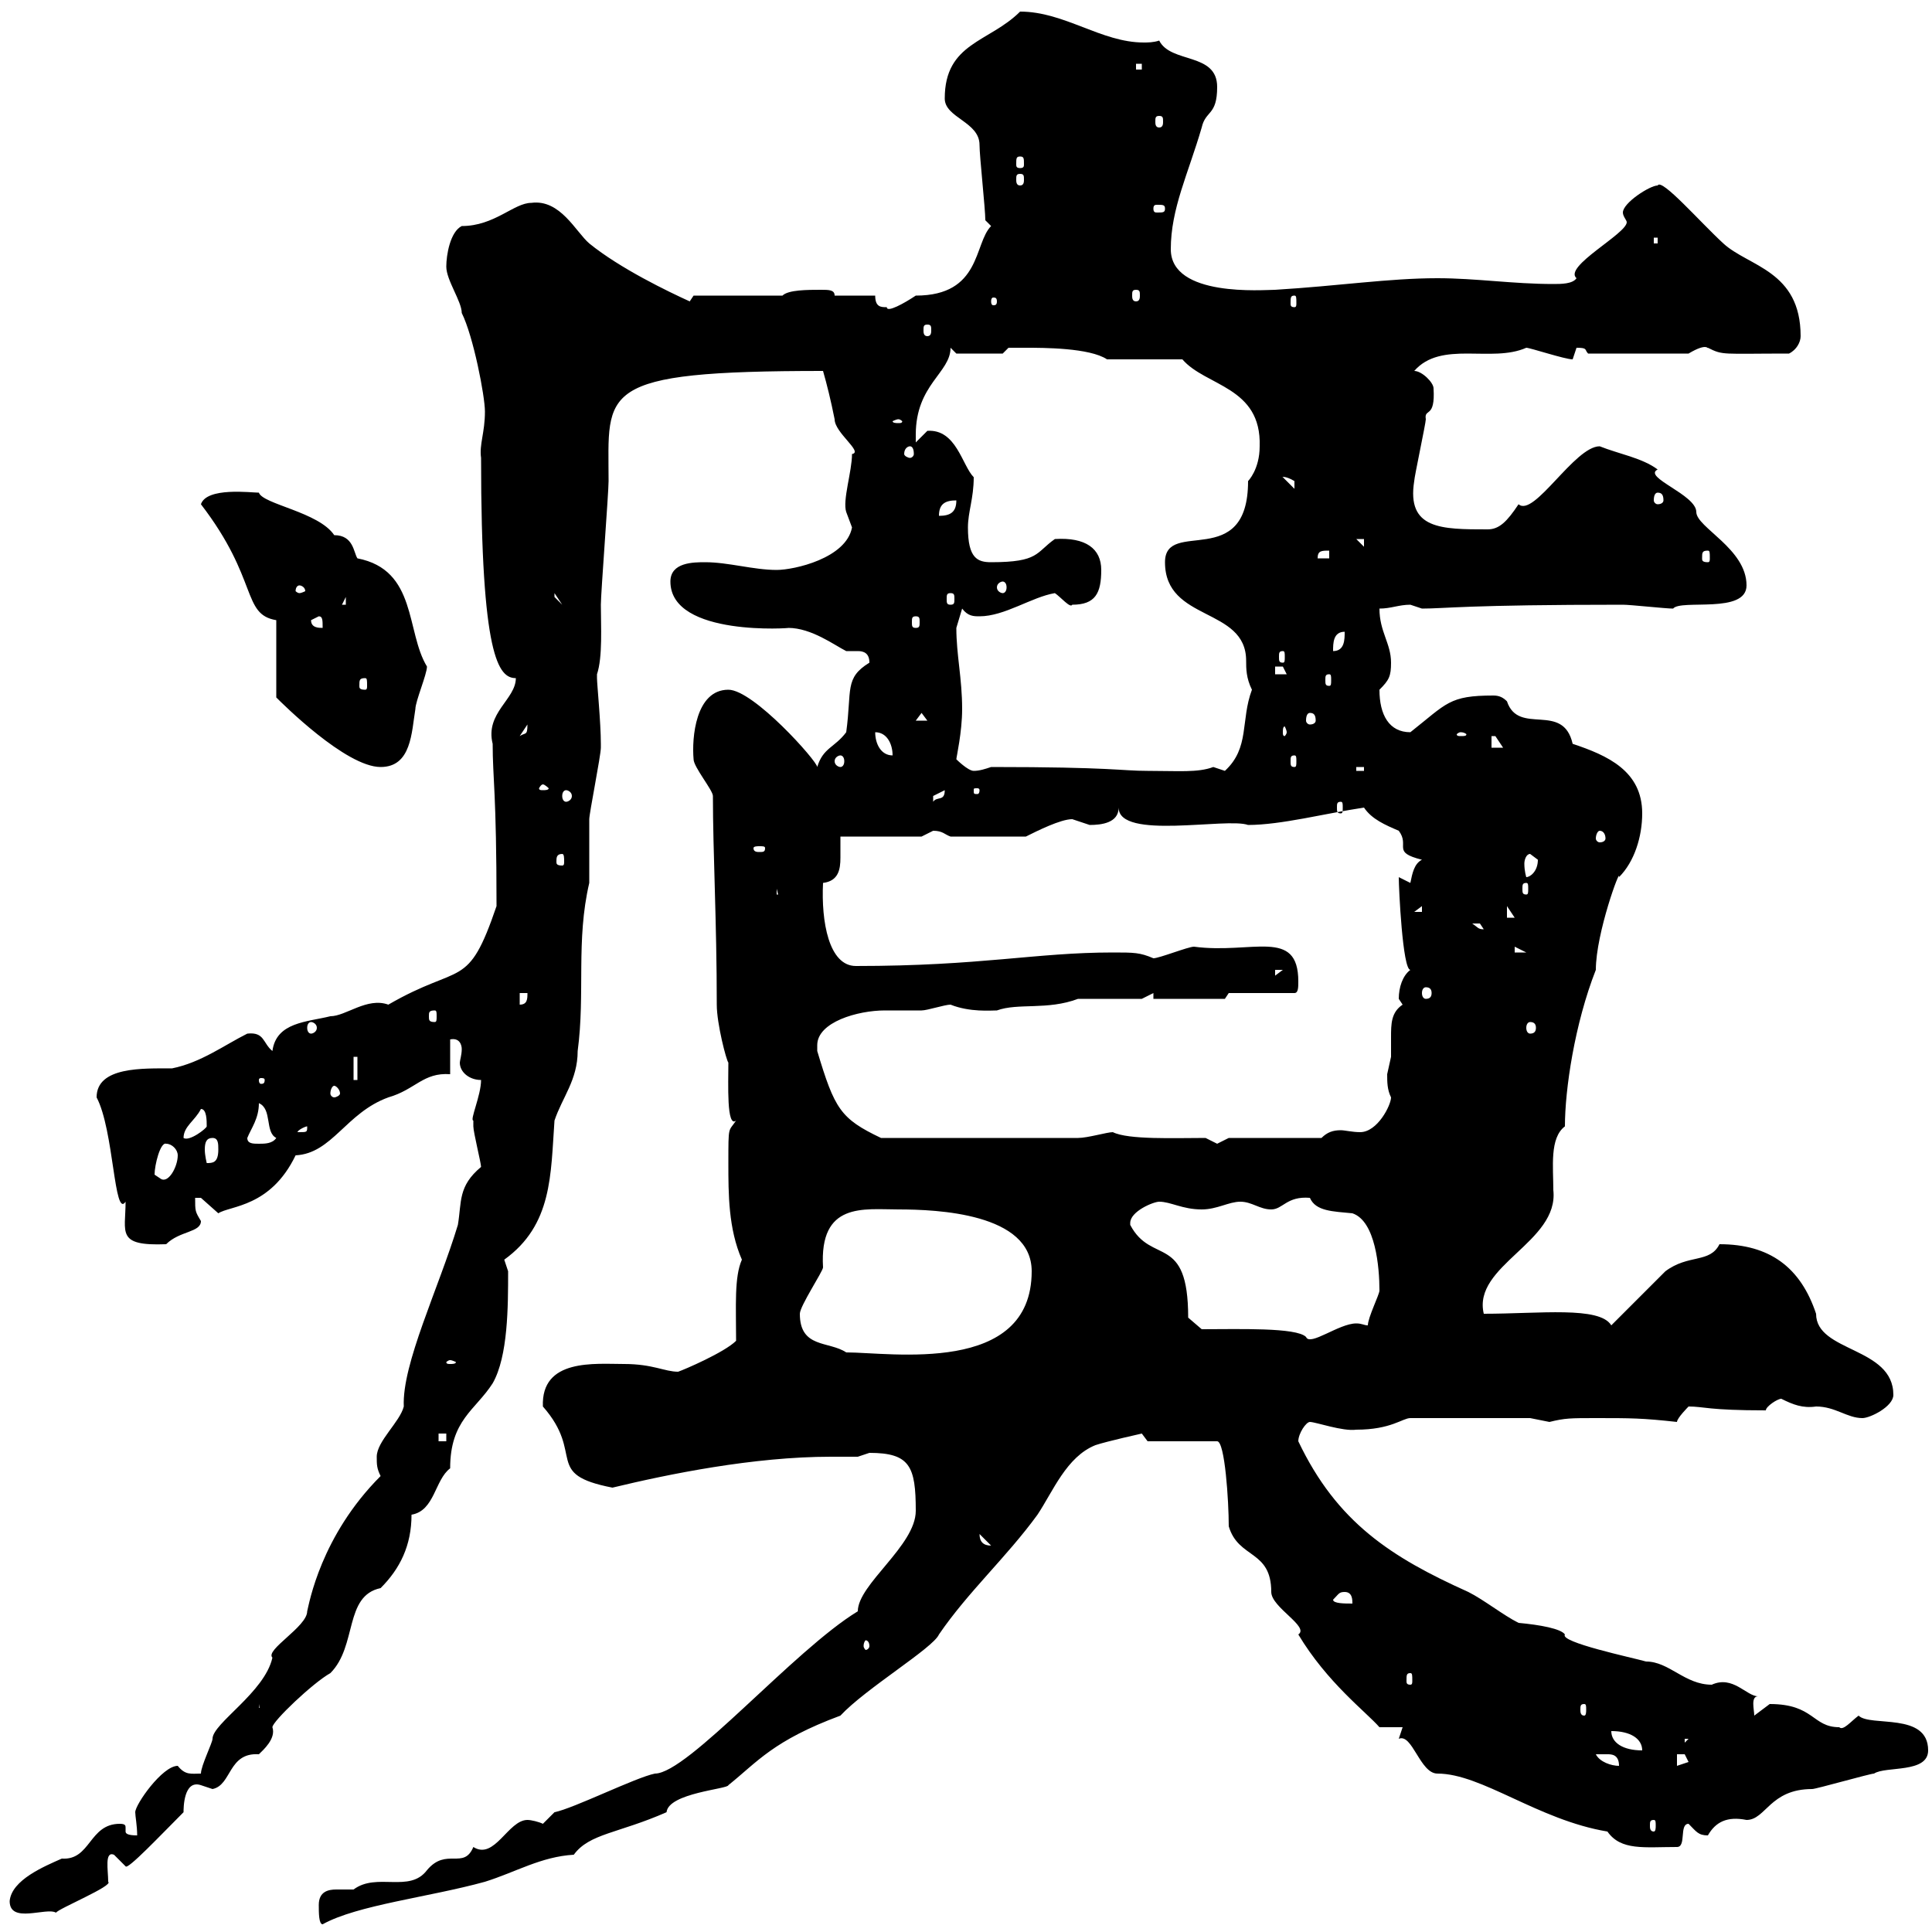 <svg xmlns="http://www.w3.org/2000/svg" xmlns:xlink="http://www.w3.org/1999/xlink" width="300" height="300"><path d="M49.50 295.80C49.50 297 49.50 298.80 50.10 298.80C55.50 295.80 66.60 294.60 75.30 292.20C80.10 290.70 84 288.30 89.10 288C91.50 284.70 96 284.70 103.50 281.40C103.80 278.40 113.10 277.80 113.10 277.20C117.60 273.60 120 270.30 130.50 266.40C134.40 262.20 144.90 255.90 145.80 253.80C150.30 247.20 156.30 241.80 161.10 235.20C163.50 231.60 165.60 226.20 170.10 224.40C171.90 223.80 177.30 222.60 177.30 222.60L178.20 223.80L189 223.80C190.20 223.80 190.80 233.10 190.80 237C192.30 242.10 197.40 240.60 197.40 247.20C197.40 249.60 203.40 252.60 201.60 253.80C206.10 261.30 212.10 265.80 214.20 268.20L217.80 268.20C217.80 268.20 217.20 270 217.20 270C219.30 269.10 220.50 275.40 223.20 275.40C230.10 275.40 238.80 282.60 249.60 284.40C251.70 287.40 255.30 286.80 260.40 286.80C261.90 286.80 260.70 283.20 262.20 283.20C263.40 284.40 263.70 285 265.20 285C266.40 282.90 268.20 282 271.20 282.60C274.20 282.60 274.80 277.80 281.40 277.80C282 277.80 290.40 275.40 291 275.40C292.80 274.20 299.40 275.40 299.40 271.80C299.40 265.80 290.40 268.20 288.60 266.40C287.40 267.30 286.20 268.80 285.60 268.20C281.40 268.20 281.70 264.60 274.80 264.60C274.80 264.60 272.40 266.40 272.40 266.40C272.40 265.50 271.80 263.40 273 263.40C271.20 263.40 269.10 260.10 265.80 261.60C261.60 261.60 259.20 258 255.60 258C253.50 257.40 242.10 255 243 253.80C242.40 252.90 239.10 252.30 235.80 252C233.40 250.80 230.40 248.40 228 247.20C216 241.80 207.60 236.40 201.60 223.80C201.60 222.60 202.80 220.80 203.40 220.80C204.30 220.80 208.50 222.30 210.60 222C216 222 217.80 220.20 219 220.20L237.60 220.20C237.60 220.20 240.60 220.80 240.60 220.80C243 220.20 243.90 220.20 247.80 220.20C253.20 220.20 255 220.20 260.40 220.80C260.40 220.20 262.20 218.40 262.20 218.40C264.60 218.40 265.20 219 274.20 219C274.20 218.40 276 217.20 276.60 217.20C278.40 218.10 279.90 218.70 282 218.40C285 218.40 286.80 220.20 289.20 220.20C290.40 220.20 294 218.40 294 216.60C294 209.10 282 210 282 204C279.60 196.80 274.80 193.20 267 193.20C265.50 196.20 262.20 194.70 258.60 197.40C257.40 198.60 251.40 204.60 250.20 205.80C248.40 202.80 239.10 204 230.40 204C228.60 196.50 242.10 192.90 241.20 184.80C241.20 181.20 240.60 176.70 243 174.90C243 169.20 244.50 159 247.80 150.60C247.80 144.90 251.70 134.40 251.40 136.20C253.80 133.80 255 129.90 255 126.30C255 119.70 249.60 117.30 244.20 115.50C242.70 108.90 235.80 114.30 234 108.90C233.40 108.30 232.80 108 231.90 108C225 108 224.70 109.20 219 113.70C215.70 113.70 214.20 111 214.20 107.10C215.70 105.60 216 105 216 102.90C216 99.90 214.20 98.10 214.20 94.50C216 94.50 217.20 93.90 219 93.90C219 93.90 220.80 94.50 220.80 94.50C224.40 94.50 227.70 93.90 252 93.90C253.20 93.90 258.60 94.50 259.80 94.50C261 93 271.20 95.40 271.20 90.90C271.20 85.20 263.40 81.90 263.40 79.50C263.40 76.80 255 74.10 257.40 72.90C255 71.10 251.40 70.50 248.40 69.30C244.50 69.30 238.20 80.40 235.80 78.30C234 81 232.80 82.20 231 82.20C223.80 82.20 218.40 82.20 219.60 74.70C219.60 74.10 221.40 65.70 221.40 65.10C221.10 63.30 222.90 65.10 222.60 60.30C222.60 59.40 220.80 57.60 219.60 57.60C223.80 52.80 231.60 56.40 237 54C237.60 54 243 55.80 244.20 55.80C244.20 55.80 244.80 54 244.80 54C246.60 54 246 54.30 246.60 54.90L262.20 54.90C265.20 53.10 265.20 54.30 265.20 54C267.60 55.20 267.30 54.90 277.80 54.90C279 54.30 279.60 53.10 279.60 52.20C279.60 42 271.50 41.40 267.60 37.80C264 34.50 258 27.60 257.40 28.80C256.20 28.80 252 31.50 252 33C252 33.60 252.60 34.20 252.60 34.50C252.60 36.30 242.70 41.40 244.80 43.20C244.20 44.10 242.40 44.10 241.20 44.10C234.90 44.10 229.20 43.20 223.20 43.20C215.70 43.20 207.90 44.40 198 45C196.20 45 181.80 46.20 181.80 38.70C181.80 32.40 184.50 27 186.60 19.80C187.20 17.10 189 18 189 13.50C189 8.10 181.80 9.90 180 6.30C179.10 6.60 178.20 6.60 177.60 6.60C171 6.60 165.30 1.80 158.40 1.80C153.60 6.60 146.70 6.60 146.70 15.30C146.70 18.30 152.10 18.90 152.10 22.50C152.10 24.30 153 32.40 153 34.20L153.90 35.10C151.20 37.80 152.40 45.90 142.20 45.90C140.40 47.10 137.70 48.60 137.70 47.70C136.80 47.70 135.90 47.70 135.90 45.90L129.60 45.90C129.60 45 128.70 45 127.50 45C125.40 45 122.40 45 121.50 45.90L107.70 45.90C107.70 45.90 107.10 46.80 107.10 46.80C103.80 45.30 96.30 41.70 91.50 37.80C89.40 36 87 30.90 82.50 31.50C79.80 31.50 76.80 35.10 71.70 35.10C69.90 36 69.30 39.60 69.30 41.40C69.30 43.50 71.70 46.80 71.70 48.60C73.50 52.20 75.30 61.50 75.30 63.90C75.30 67.20 74.40 69 74.70 71.10C74.70 102 77.40 105.30 80.10 105.30C80.10 108.60 75.30 110.70 76.50 115.50C76.50 120.90 77.10 123 77.10 140.70C72.60 153.90 71.70 149.40 60.30 156C57 154.80 53.70 157.80 51.30 157.80C47.70 158.70 42.90 158.70 42.30 163.20C40.80 162 41.10 160.20 38.40 160.50C34.80 162.30 31.20 165 26.70 165.90C22.20 165.90 15 165.60 15 170.40C17.70 175.50 17.70 189.30 19.50 186.60C19.50 191.40 18 193.50 25.80 193.20C27.90 191.10 31.20 191.40 31.20 189.60C30.30 188.10 30.30 188.10 30.30 186C30.30 186 31.20 186 31.20 186C31.20 186 33.90 188.40 33.90 188.40C35.70 187.20 42 187.50 45.90 179.40C51.60 179.10 53.70 172.80 60.30 170.40C64.50 169.20 65.70 166.50 69.90 166.80L69.90 161.40C71.40 161.10 71.70 162.30 71.70 162.90C71.70 163.80 71.40 164.70 71.40 165C71.40 166.50 72.90 167.70 74.70 167.70C74.70 170.10 72.90 174 73.50 174C73.50 174 73.50 174.90 73.50 174.90C73.50 175.80 74.70 180.60 74.70 181.20C71.10 184.20 71.70 186.60 71.10 190.20C68.10 200.10 62.40 211.80 62.70 218.40C62.10 220.80 58.50 223.80 58.50 226.20C58.50 227.40 58.50 228 59.10 229.20C49.80 238.50 48 249 47.70 250.20C47.70 252.60 41.10 256.20 42.30 257.40C41.10 262.80 33 267.60 33 270C33 270.60 31.20 274.20 31.20 275.40C29.70 275.40 28.80 275.70 27.60 274.20C25.20 274.20 21 280.20 21 281.40C21 282 21.30 283.50 21.30 285C19.80 285 19.50 284.70 19.50 284.40C19.50 284.40 19.50 283.80 19.50 283.80C19.50 283.50 19.50 283.20 18.60 283.20C13.80 283.20 14.10 288.90 9.60 288.60C6.90 289.80 1.80 291.90 1.50 295.20C1.50 298.80 7.20 296.10 8.70 297C9 296.40 17.70 292.80 16.80 292.20C16.80 290.40 16.20 287.40 17.70 288C17.70 288 19.50 289.80 19.50 289.80C19.80 290.40 24.90 285 28.50 281.40C28.50 280.80 28.50 276.30 31.20 277.20C31.20 277.20 33 277.80 33 277.80C36 277.20 35.40 272.10 40.20 272.40C40.80 271.80 42.90 270 42.30 268.20C42.30 267.30 48.60 261.30 51.30 259.80C55.50 255.60 53.40 247.80 59.10 246.60C62.10 243.60 63.90 240 63.90 235.20C67.50 234.60 67.50 229.80 69.90 228C69.90 220.50 73.80 219 76.50 214.80C78.90 210.60 78.90 202.80 78.90 197.40C78.90 197.40 78.30 195.60 78.30 195.60C85.80 190.20 85.50 182.40 86.10 174C87.30 170.40 89.70 167.70 89.70 163.20C90.90 154.20 89.40 146.10 91.50 137.10C91.50 135.30 91.50 129 91.50 127.20C91.50 126.30 93.30 117.30 93.30 116.10C93.30 115.50 93.30 115.50 93.30 115.50C93.30 112.20 92.70 106.20 92.70 105.30C92.70 105.30 92.70 104.70 92.70 104.70C93.60 102 93.30 97.20 93.30 93.90C93.30 92.10 94.50 76.50 94.50 74.70C94.50 60.60 92.40 57.60 127.80 57.60C128.40 59.70 129 62.10 129.60 65.10C129.60 67.20 134.10 70.20 132.30 70.50C132.30 73.20 130.80 77.70 131.40 79.50C131.40 79.50 132.30 81.90 132.30 81.90C131.40 86.70 123.30 88.50 120.60 88.50C117 88.50 113.10 87.30 109.50 87.30C107.70 87.30 104.10 87.30 104.10 90.30C104.10 99 123.30 97.50 122.40 97.50C126 97.50 129.60 100.20 131.40 101.10C132 101.10 132.60 101.10 133.20 101.10C134.10 101.10 135 101.40 135 102.90C131.10 105.30 132.30 107.10 131.40 113.70C129.60 116.10 127.80 116.10 126.90 119.10C126.90 118.20 117 107.10 113.10 107.10C108 107.10 107.40 114.60 107.70 117.90C107.70 119.10 110.70 122.70 110.70 123.60C110.70 132.30 111.30 143.10 111.30 156C111.30 159 112.80 164.70 113.10 165C113.10 168.30 112.80 175.20 114.30 174C113.10 175.80 113.10 174.60 113.10 180.60C113.10 185.40 113.10 190.80 115.20 195.60C114 198.30 114.30 202.80 114.30 208.20C112.50 210 106.20 212.70 105.30 213C103.20 213 101.40 211.80 96.90 211.80C92.40 211.80 84 210.90 84.30 218.40C90.90 225.90 84.30 228.90 95.10 231C103.80 228.90 117 226.20 129 226.20C130.50 226.20 132 226.20 133.20 226.20C133.20 226.20 135 225.60 135 225.60C141.30 225.60 142.20 227.70 142.20 234.60C142.20 240 133.20 246 133.20 250.20C123.30 256.20 106.80 275.40 101.70 275.40C98.70 276 89.10 280.80 86.10 281.40C86.10 281.40 84.30 283.20 84.30 283.20C83.70 282.90 82.50 282.60 81.90 282.60C78.90 282.60 76.80 288.90 73.50 286.80C72 290.40 69.30 286.80 66.30 290.40C63.60 294 58.50 290.70 54.90 293.40C54 293.40 53.10 293.40 52.20 293.40C51 293.40 49.50 293.70 49.50 295.80ZM256.80 282.60C257.10 282.60 257.10 282.90 257.10 283.50C257.10 283.80 257.10 284.40 256.80 284.40C256.20 284.40 256.20 283.80 256.20 283.50C256.20 282.90 256.20 282.60 256.80 282.60ZM247.80 272.40C247.80 272.40 248.40 272.40 249.60 272.40C250.20 272.40 251.40 272.40 251.40 274.20C250.20 274.20 248.40 273.60 247.80 272.40ZM260.40 272.40C260.40 272.40 260.40 272.40 261.60 272.40C261.60 272.40 262.20 273.60 262.20 273.60L260.40 274.20ZM250.20 268.80C253.20 268.80 255 270 255 271.80C252 271.80 250.20 270.60 250.20 268.80ZM261.60 270L262.20 270L261.60 270.60ZM40.20 264.60L41.10 270.60L41.10 265.20L40.20 265.20ZM246 264.60C246.30 264.60 246.30 264.90 246.30 265.50C246.30 265.80 246.30 266.40 246 266.40C245.40 266.40 245.40 265.80 245.40 265.50C245.40 264.90 245.40 264.60 246 264.60ZM219 259.80C219.30 259.80 219.30 260.10 219.30 261C219.30 261.30 219.30 261.60 219 261.60C218.40 261.60 218.40 261.30 218.40 261C218.40 260.10 218.40 259.80 219 259.80ZM135 255.60C135 255.90 134.70 256.20 134.40 256.20C134.40 256.20 134.10 255.90 134.10 255.60C134.10 255 134.40 254.70 134.40 254.70C134.70 254.70 135 255 135 255.60ZM207 248.40C207.90 247.50 207.90 247.20 208.80 247.20C210 247.20 210 248.40 210 249C208.80 249 207 249 207 248.40ZM152.10 238.20C152.10 238.20 152.10 238.20 152.10 238.20L153.90 240C152.70 240 152.10 239.40 152.10 238.20ZM68.10 222.60L69.30 222.60L69.30 223.80L68.10 223.80ZM69.90 211.20C70.20 211.20 70.80 211.50 70.80 211.50C70.80 211.80 70.20 211.80 69.90 211.80C69.60 211.80 69.30 211.80 69.30 211.50C69.30 211.50 69.60 211.20 69.90 211.20ZM124.20 204C124.20 202.80 127.80 197.40 127.80 196.80C127.20 186.60 134.10 187.80 139.50 187.80C145.50 187.80 160.20 188.40 160.20 197.40C160.20 213.60 138.30 210 131.40 210C128.70 208.20 124.20 209.40 124.20 204ZM186.60 206.40L184.50 204.60C184.50 191.40 178.80 196.50 175.50 190.20C175.50 190.20 175.50 189.90 175.50 189.90C175.50 188.10 179.10 186.60 180 186.60C181.80 186.60 183.60 187.80 186.60 187.80C189 187.80 190.80 186.60 192.60 186.60C194.40 186.60 195.60 187.80 197.40 187.80C199.20 187.80 199.80 185.70 203.40 186C204.30 188.10 207 188.10 210 188.40C213.60 189.60 214.20 196.80 214.20 200.40C214.20 201 212.40 204.60 212.40 205.80C211.80 205.80 211.50 205.50 210.60 205.50C207.90 205.50 203.40 209.10 202.80 207.60C201.30 206.10 192.30 206.40 186.60 206.40ZM24 182.40C24 180.90 24.90 177.30 25.80 177.60C26.70 177.60 27.60 178.50 27.60 179.40C27.60 181.20 26.10 183.90 24.90 183C24.90 183 24 182.40 24 182.40ZM33 176.70C33.90 176.70 33.90 177.60 33.90 178.50C33.90 180.60 33 180.60 32.10 180.60C32.10 180.60 31.80 179.40 31.80 178.50C31.80 177.30 32.10 176.70 33 176.70ZM38.40 176.70C39 175.20 40.20 173.70 40.20 171.30C42.30 172.20 41.10 175.80 42.90 176.70C42.30 177.60 41.10 177.60 40.20 177.60C39.30 177.60 38.40 177.60 38.40 176.70ZM187.20 176.70C182.40 176.70 175.20 177 172.80 175.80C171.90 175.80 168.90 176.70 167.40 176.70L136.80 176.70C130.50 173.70 129.60 172.20 126.90 163.20C126.90 163.20 126.90 163.20 126.90 162.30C126.90 158.70 133.20 156.90 137.40 156.90C139.50 156.90 141.30 156.90 143.10 156.90C144 156.90 146.70 156 147.60 156C150.60 157.20 153.90 156.90 154.80 156.90C158.10 155.70 162.60 156.90 167.40 155.10L177.30 155.10L179.10 154.20L179.10 155.10L190.20 155.10L190.80 154.20L201 154.20C201.60 154.20 201.60 153.30 201.60 152.40C201.60 144 194.40 148.20 185.40 147C184.50 147 180 148.80 179.10 148.80C177 147.90 176.10 147.90 172.80 147.90C160.80 147.90 152.40 150 132.90 150C128.70 150 127.50 143.10 127.80 137.10C130.20 136.80 130.50 135 130.50 133.20C130.50 132 130.50 130.80 130.50 129.90L143.10 129.90C143.10 129.90 144.90 129 144.90 129C146.40 129 146.70 129.60 147.60 129.90L159.30 129.90C161.10 129 164.70 127.20 166.50 127.20C166.50 127.20 169.20 128.10 169.20 128.10C171 128.10 173.70 127.80 173.70 125.40C173.70 130.50 190.50 126.90 193.80 128.10C198.90 128.10 205.80 126.30 211.80 125.40C213 127.20 215.10 128.10 217.20 129C219 131.40 216 132.30 220.80 133.50C219.60 134.10 219.30 135.60 219 137.10C219 137.10 217.20 136.20 217.20 136.20C217.20 138 217.80 150.60 219 150.60C217.80 151.50 217.20 153.30 217.20 155.10C217.20 155.10 217.80 156 217.80 156C216 157.20 216 159 216 161.10C216 162.30 216 163.20 216 164.10C216 164.10 215.40 166.80 215.40 166.80C215.40 168 215.40 169.20 216 170.40C216 171.60 213.90 175.80 211.20 175.80C210 175.80 208.80 175.50 208.20 175.50C207 175.50 206.10 175.80 205.20 176.70L190.80 176.70C190.80 176.70 189 177.60 189 177.60C189 177.60 187.20 176.70 187.20 176.70ZM31.20 172.20C32.10 172.20 32.10 174 32.10 174.90C32.10 175.20 29.40 177.30 28.50 176.70C28.50 174.90 30.30 174 31.20 172.20ZM47.70 174.90C47.70 175.80 47.70 175.80 46.50 175.80C46.50 175.80 46.20 175.80 46.20 175.80C46.20 175.50 47.40 174.90 47.70 174.90C47.70 174.90 47.70 174.90 47.70 174.90ZM51.90 168.60C52.20 168.60 52.80 169.20 52.80 169.80C52.80 170.10 52.20 170.40 51.90 170.40C51.60 170.40 51.30 170.10 51.30 169.80C51.30 169.20 51.60 168.60 51.90 168.60ZM41.10 167.70C41.10 168.30 40.80 168.30 40.50 168.30C40.50 168.30 40.20 168.30 40.20 167.70C40.20 167.40 40.50 167.40 40.50 167.40C40.80 167.40 41.10 167.40 41.10 167.70ZM54.90 164.10L55.50 164.10L55.50 167.70L54.90 167.70ZM48.30 158.70C48.60 158.70 49.20 159 49.20 159.60C49.20 160.20 48.60 160.50 48.30 160.50C48 160.50 47.70 160.20 47.70 159.60C47.70 159 48 158.70 48.30 158.70ZM237.60 158.70C238.20 158.70 238.50 159 238.50 159.60C238.50 160.20 238.20 160.50 237.60 160.50C237.30 160.50 237 160.20 237 159.60C237 159 237.30 158.70 237.60 158.70ZM67.50 156.90C67.80 156.90 67.80 157.20 67.80 157.80C67.80 158.40 67.80 158.70 67.50 158.70C66.60 158.70 66.60 158.40 66.60 157.80C66.60 157.20 66.60 156.90 67.50 156.90ZM80.70 154.20L81.90 154.20C81.90 155.10 81.90 156 80.70 156ZM221.40 153.30C222 153.30 222.30 153.60 222.30 154.20C222.30 154.80 222 155.10 221.40 155.10C221.10 155.10 220.80 154.80 220.80 154.20C220.80 153.60 221.10 153.30 221.40 153.30ZM198 150.60L199.20 150.60L198 151.50ZM76.50 147L77.10 151.50L77.10 147.90ZM235.20 147L237 147.90C237 147.90 235.80 147.90 235.20 147.90ZM228.60 143.40C228.60 143.40 228.60 143.40 229.80 143.40C229.80 143.40 230.40 144.30 230.40 144.30C229.50 144.30 229.50 144 228.60 143.40ZM234 140.70L235.20 142.50L234 142.50ZM220.80 140.70L220.80 141.60L219.60 141.60ZM120.60 138L121.50 141.60L121.50 138.90L120.60 138.90ZM237 137.10C237.30 137.10 237.30 137.40 237.30 138C237.30 138.60 237.30 138.90 237 138.90C236.40 138.90 236.40 138.60 236.40 138C236.40 137.40 236.40 137.10 237 137.10ZM237.60 132.60C237.60 132.60 238.80 133.50 238.80 133.50C238.80 135.30 237.60 136.20 237 136.20C237 136.20 236.70 135.30 236.70 134.10C236.70 133.50 237 132.60 237.60 132.60ZM87.30 132.60C87.60 132.60 87.60 133.20 87.60 133.80C87.60 134.10 87.60 134.40 87.30 134.40C86.40 134.40 86.40 134.10 86.40 133.80C86.40 133.20 86.40 132.60 87.30 132.60ZM118.80 131.70C118.80 132.30 118.50 132.30 117.90 132.30C117.60 132.30 117 132.30 117 131.70C117 131.40 117.60 131.40 117.90 131.40C118.50 131.40 118.80 131.40 118.80 131.70ZM248.40 129C249 129 249.30 129.60 249.30 130.20C249.30 130.50 249 130.80 248.40 130.80C248.10 130.80 247.80 130.50 247.80 130.20C247.80 129.60 248.10 129 248.40 129ZM208.20 124.50C208.50 124.50 208.50 124.80 208.50 125.40C208.50 126 208.50 126.30 208.20 126.30C207.60 126.30 207.60 126 207.60 125.40C207.60 124.80 207.60 124.50 208.20 124.50ZM146.70 122.70C146.70 124.50 145.50 123.60 144.90 124.50C144.90 124.50 144.90 124.50 144.90 123.60C144.90 123.60 146.70 122.70 146.70 122.70ZM87.90 122.70C88.20 122.70 88.80 123 88.80 123.60C88.80 124.20 88.20 124.50 87.90 124.50C87.60 124.50 87.30 124.20 87.30 123.60C87.30 123 87.60 122.70 87.90 122.70ZM84.30 121.80C84.60 121.80 85.20 122.40 85.20 122.40C85.20 122.70 84.60 122.70 84.30 122.70C84 122.70 83.70 122.70 83.70 122.40C83.70 122.40 84 121.80 84.30 121.80ZM152.10 122.70C152.10 123.30 151.80 123.30 151.80 123.30C151.20 123.30 151.20 123.30 151.20 122.70C151.20 122.40 151.20 122.40 151.80 122.40C151.80 122.40 152.10 122.40 152.10 122.70ZM148.50 117.90C148.50 117.60 149.40 113.70 149.40 110.10C149.40 105.30 148.50 101.70 148.50 97.50C148.50 97.50 149.40 94.50 149.40 94.50C150.30 95.70 151.20 95.70 152.10 95.70C156 95.70 160.20 92.70 163.80 92.10C164.70 92.70 166.20 94.50 166.50 93.90C170.10 93.90 171 92.10 171 88.50C171 85.20 168.60 83.40 163.80 83.70C160.80 85.80 161.40 87.30 153.90 87.30C151.80 87.30 150.30 86.70 150.30 81.90C150.30 79.50 151.20 77.40 151.20 74.10C149.40 72.30 148.50 66.60 144 66.90L142.20 68.70C142.20 68.70 142.20 68.70 142.20 67.50C142.20 59.70 147.60 57.90 147.60 54L148.50 54.90L155.70 54.90L156.60 54C156.60 54 158.40 54 159.30 54C162 54 169.20 54 171.90 55.80L183.60 55.80C187.20 60 195.90 60 195.60 69.30C195.60 72.90 193.80 74.70 193.80 74.70C193.80 88.80 180.90 80.40 180.90 87.30C180.90 96.60 193.50 94.20 193.50 102.60C193.50 103.80 193.50 105.30 194.40 107.10C192.60 111.90 194.10 116.10 190.20 119.70C190.20 119.70 188.40 119.10 188.40 119.10C186 120 183 119.70 178.20 119.70C174 119.70 172.80 119.10 153.90 119.10C153 119.40 152.10 119.70 151.20 119.70C150.30 119.70 148.50 117.90 148.50 117.90ZM210.60 119.10L211.80 119.10L211.80 119.70L210.60 119.70ZM42.90 96.30L42.90 108.30C43.80 109.20 53.70 119.10 59.10 119.10C63.90 119.10 63.90 113.70 64.50 110.10C64.50 108.90 66.30 104.70 66.30 103.50C63 98.10 64.80 88.50 55.50 86.70C54.90 85.80 54.90 83.10 51.90 83.10C49.50 79.50 40.80 78.30 40.20 76.50C39 76.50 32.10 75.60 31.20 78.30C40.20 90 37.50 95.40 42.90 96.30ZM130.50 117.30C130.80 117.30 131.10 117.60 131.10 118.20C131.10 118.80 130.80 119.10 130.50 119.10C130.20 119.10 129.60 118.80 129.60 118.20C129.60 117.60 130.20 117.30 130.50 117.30ZM201 117.30C201.30 117.30 201.30 117.60 201.30 118.20C201.30 118.80 201.30 119.10 201 119.10C200.40 119.10 200.40 118.80 200.40 118.20C200.40 117.60 200.40 117.30 201 117.30ZM135.90 113.70C137.70 113.70 138.60 115.50 138.60 117.30C136.80 117.30 135.90 115.50 135.90 113.70ZM231.60 114.30C231.60 114.30 231.60 114.30 232.20 114.30C232.20 114.30 233.40 116.10 233.40 116.10L231.60 116.10ZM81.90 112.50C81.90 114.30 81.60 113.70 80.70 114.30ZM226.80 113.70C227.40 113.70 227.70 114 227.70 114C227.70 114.30 227.40 114.30 226.80 114.30C226.50 114.30 226.20 114.30 226.20 114C226.20 114 226.50 113.70 226.80 113.70ZM199.80 113.70C199.80 114 199.50 114.30 199.50 114.30C199.20 114.30 199.20 114 199.20 113.70C199.20 113.40 199.20 112.80 199.50 112.80C199.50 112.80 199.80 113.40 199.80 113.70ZM143.10 110.70L144 111.90L142.20 111.90ZM203.40 110.70C204 110.70 204.30 111 204.30 111.90C204.30 112.20 204 112.50 203.40 112.50C203.10 112.50 202.80 112.20 202.80 111.90C202.80 111 203.10 110.70 203.40 110.70ZM56.70 105.30C57 105.30 57 105.60 57 106.50C57 106.80 57 107.10 56.70 107.10C55.80 107.10 55.80 106.80 55.80 106.50C55.80 105.60 55.80 105.30 56.70 105.30ZM206.40 104.70C206.70 104.70 206.70 105 206.70 105.60C206.70 106.20 206.70 106.50 206.40 106.50C205.80 106.50 205.80 106.20 205.80 105.60C205.80 105 205.80 104.70 206.40 104.70ZM198 103.50C198 103.50 198 103.50 199.20 103.50C199.20 103.50 199.80 104.70 199.80 104.70L198 104.70ZM199.20 101.10C199.50 101.10 199.50 101.40 199.50 102C199.50 102.60 199.50 102.90 199.20 102.90C198.60 102.90 198.60 102.60 198.60 102C198.60 101.40 198.60 101.10 199.20 101.10ZM208.80 98.10C208.80 99.30 208.80 101.10 207 101.10C207 99.90 207 98.10 208.80 98.10ZM48.30 96.30L49.50 95.70C50.10 95.70 50.10 96.30 50.10 97.50C49.50 97.50 48.30 97.50 48.30 96.30ZM142.20 95.70C142.80 95.70 142.80 96 142.80 96.60C142.80 97.20 142.80 97.50 142.20 97.50C141.60 97.50 141.60 97.20 141.60 96.60C141.60 96 141.60 95.70 142.20 95.70ZM53.70 92.70L53.70 93.90L53.10 93.90ZM86.10 92.10L87.30 93.90L86.10 92.70ZM147.60 92.10C148.20 92.10 148.20 92.40 148.20 93C148.20 93.60 148.20 93.90 147.60 93.90C147 93.90 147 93.60 147 93C147 92.40 147 92.10 147.60 92.10ZM46.50 90.90C46.80 90.90 47.40 91.20 47.40 91.80C47.40 91.80 46.80 92.10 46.50 92.10C46.20 92.10 45.90 91.80 45.90 91.80C45.90 91.20 46.20 90.90 46.50 90.90ZM155.70 90.30C156 90.30 156.30 90.60 156.30 91.20C156.30 91.80 156 92.10 155.70 92.10C155.40 92.10 154.80 91.80 154.80 91.20C154.80 90.60 155.40 90.30 155.70 90.30ZM265.20 85.50C265.50 85.50 265.50 85.80 265.50 86.70C265.50 87 265.50 87.30 265.20 87.30C264.30 87.30 264.30 87 264.30 86.70C264.30 85.80 264.30 85.50 265.20 85.50ZM206.40 85.50L206.40 86.70L204.60 86.70C204.60 85.50 205.20 85.50 206.40 85.50ZM210.60 83.70L211.80 83.70L211.80 84.90ZM148.50 77.70C148.50 79.50 147.60 80.10 145.80 80.10C145.80 78.30 146.70 77.70 148.50 77.70ZM257.40 76.50C258 76.50 258.30 76.80 258.30 77.70C258.30 78 258 78.30 257.40 78.30C257.10 78.30 256.80 78 256.80 77.70C256.80 76.80 257.10 76.50 257.40 76.50ZM199.20 74.10C198.90 74.10 199.50 73.80 201 74.70C201 75.90 201 75.90 201 75.90ZM141.30 69.30C141.60 69.30 141.90 69.60 141.90 70.50C141.90 70.80 141.60 71.10 141.30 71.10C141 71.10 140.40 70.80 140.40 70.50C140.40 69.60 141 69.30 141.30 69.30ZM139.50 65.10C139.80 65.10 140.10 65.40 140.10 65.40C140.10 65.70 139.80 65.70 139.50 65.70C139.20 65.70 138.60 65.70 138.60 65.40C138.60 65.40 139.20 65.10 139.50 65.10ZM144 50.40C144.60 50.40 144.60 50.70 144.60 51.30C144.60 51.60 144.60 52.20 144 52.20C143.40 52.20 143.40 51.60 143.40 51.30C143.40 50.70 143.40 50.40 144 50.40ZM154.80 46.80C154.80 47.40 154.50 47.40 154.20 47.40C154.20 47.40 153.90 47.40 153.90 46.80C153.90 46.20 154.20 46.20 154.20 46.20C154.50 46.20 154.80 46.20 154.80 46.80ZM201 45.90C201.30 45.90 201.30 46.20 201.30 47.10C201.30 47.40 201.30 47.70 201 47.70C200.40 47.70 200.40 47.40 200.40 47.10C200.40 46.20 200.40 45.90 201 45.90ZM176.40 45C177 45 177 45.30 177 45.90C177 46.20 177 46.80 176.40 46.80C175.80 46.80 175.80 46.20 175.80 45.90C175.80 45.30 175.80 45 176.40 45ZM256.80 36.90L257.40 36.90L257.40 37.80L256.80 37.80ZM180.90 32.40C180.90 33 180.60 33 179.70 33C179.40 33 179.10 33 179.10 32.40C179.10 31.80 179.40 31.80 179.70 31.80C180.60 31.80 180.90 31.80 180.90 32.40ZM158.40 27C159 27 159 27.30 159 27.90C159 28.20 159 28.80 158.40 28.80C157.80 28.80 157.80 28.20 157.80 27.90C157.80 27.30 157.80 27 158.40 27ZM158.40 24.30C159 24.30 159 24.60 159 25.50C159 25.80 159 26.10 158.40 26.10C157.80 26.10 157.80 25.80 157.80 25.50C157.80 24.60 157.80 24.30 158.40 24.30ZM180 18C180.60 18 180.60 18.30 180.60 18.90C180.60 19.20 180.60 19.80 180 19.80C179.40 19.80 179.40 19.20 179.40 18.90C179.40 18.30 179.40 18 180 18ZM176.40 9.90L177.30 9.90L177.30 10.80L176.40 10.80Z"/></svg>